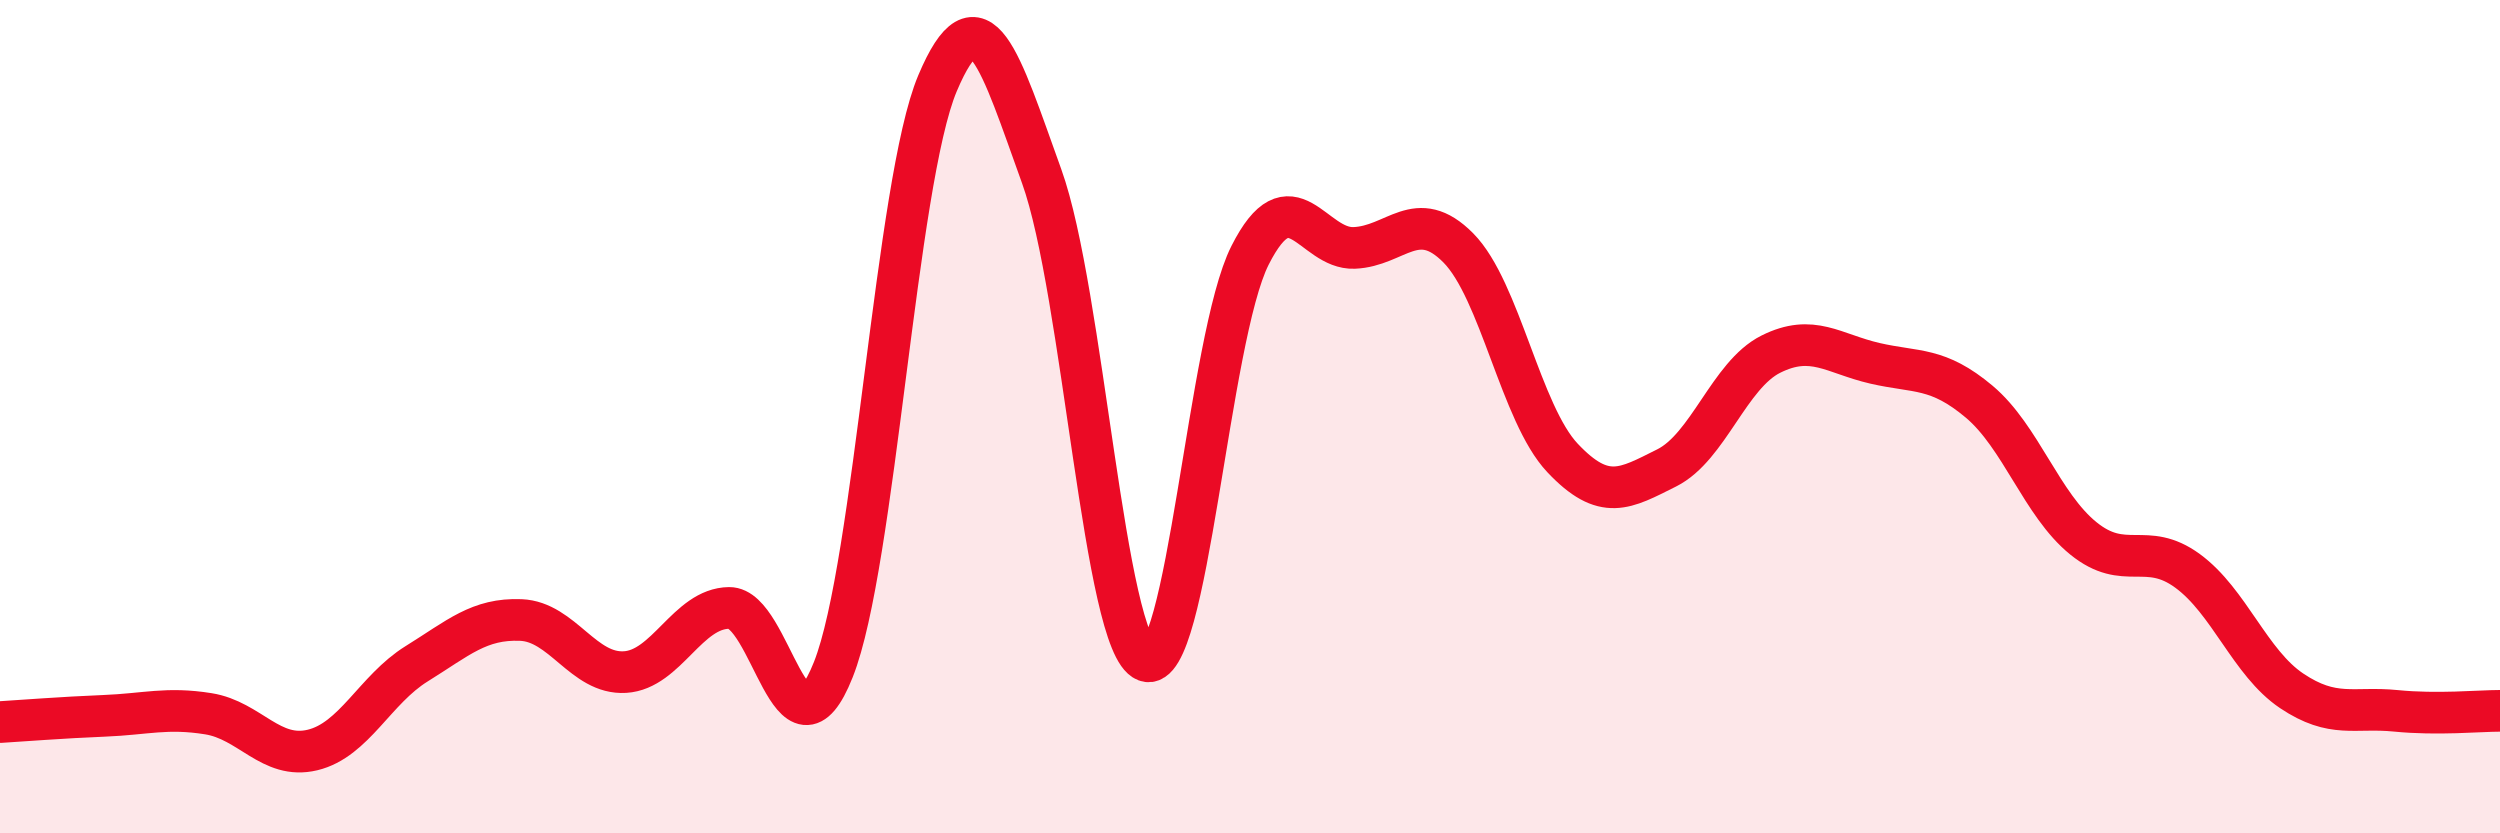 
    <svg width="60" height="20" viewBox="0 0 60 20" xmlns="http://www.w3.org/2000/svg">
      <path
        d="M 0,17.33 C 0.5,17.3 1.5,17.22 2.5,17.18 C 3.5,17.14 4,16.97 5,17.13 C 6,17.29 6.5,18.24 7.5,18 C 8.5,17.76 9,16.55 10,15.93 C 11,15.31 11.5,14.84 12.5,14.88 C 13.5,14.92 14,16.19 15,16.13 C 16,16.07 16.5,14.6 17.5,14.59 C 18.5,14.58 19,18.59 20,16.07 C 21,13.55 21.5,4.37 22.5,2 C 23.5,-0.37 24,1.46 25,4.23 C 26,7 26.5,15.48 27.5,15.86 C 28.5,16.24 29,8.11 30,6.13 C 31,4.15 31.5,5.99 32.5,5.95 C 33.5,5.91 34,4.94 35,5.95 C 36,6.96 36.5,9.93 37.5,10.99 C 38.5,12.05 39,11.73 40,11.23 C 41,10.73 41.5,9 42.5,8.5 C 43.5,8 44,8.49 45,8.72 C 46,8.95 46.5,8.8 47.5,9.64 C 48.5,10.48 49,12.11 50,12.92 C 51,13.73 51.5,12.97 52.5,13.7 C 53.5,14.43 54,15.91 55,16.58 C 56,17.25 56.5,16.96 57.5,17.06 C 58.5,17.16 59.5,17.06 60,17.06L60 20L0 20Z"
        fill="#EB0A25"
        opacity="0.1"
        stroke-linecap="round"
        stroke-linejoin="round"
      />
      <path
        d="M 0,17.33 C 0.5,17.3 1.5,17.22 2.5,17.18 C 3.5,17.14 4,16.97 5,17.13 C 6,17.29 6.5,18.24 7.5,18 C 8.5,17.76 9,16.55 10,15.93 C 11,15.31 11.5,14.84 12.5,14.88 C 13.5,14.92 14,16.19 15,16.13 C 16,16.07 16.5,14.6 17.5,14.59 C 18.5,14.58 19,18.59 20,16.07 C 21,13.55 21.5,4.37 22.5,2 C 23.5,-0.37 24,1.46 25,4.23 C 26,7 26.5,15.48 27.5,15.86 C 28.5,16.24 29,8.11 30,6.13 C 31,4.15 31.5,5.99 32.5,5.95 C 33.5,5.91 34,4.94 35,5.95 C 36,6.96 36.5,9.93 37.5,10.99 C 38.5,12.05 39,11.73 40,11.23 C 41,10.73 41.5,9 42.5,8.5 C 43.5,8 44,8.49 45,8.72 C 46,8.95 46.5,8.8 47.5,9.64 C 48.5,10.48 49,12.11 50,12.92 C 51,13.73 51.5,12.97 52.5,13.7 C 53.5,14.43 54,15.91 55,16.58 C 56,17.25 56.5,16.96 57.5,17.06 C 58.5,17.16 59.5,17.06 60,17.06"
        stroke="#EB0A25"
        stroke-width="1"
        fill="none"
        stroke-linecap="round"
        stroke-linejoin="round"
      />
    </svg>
  